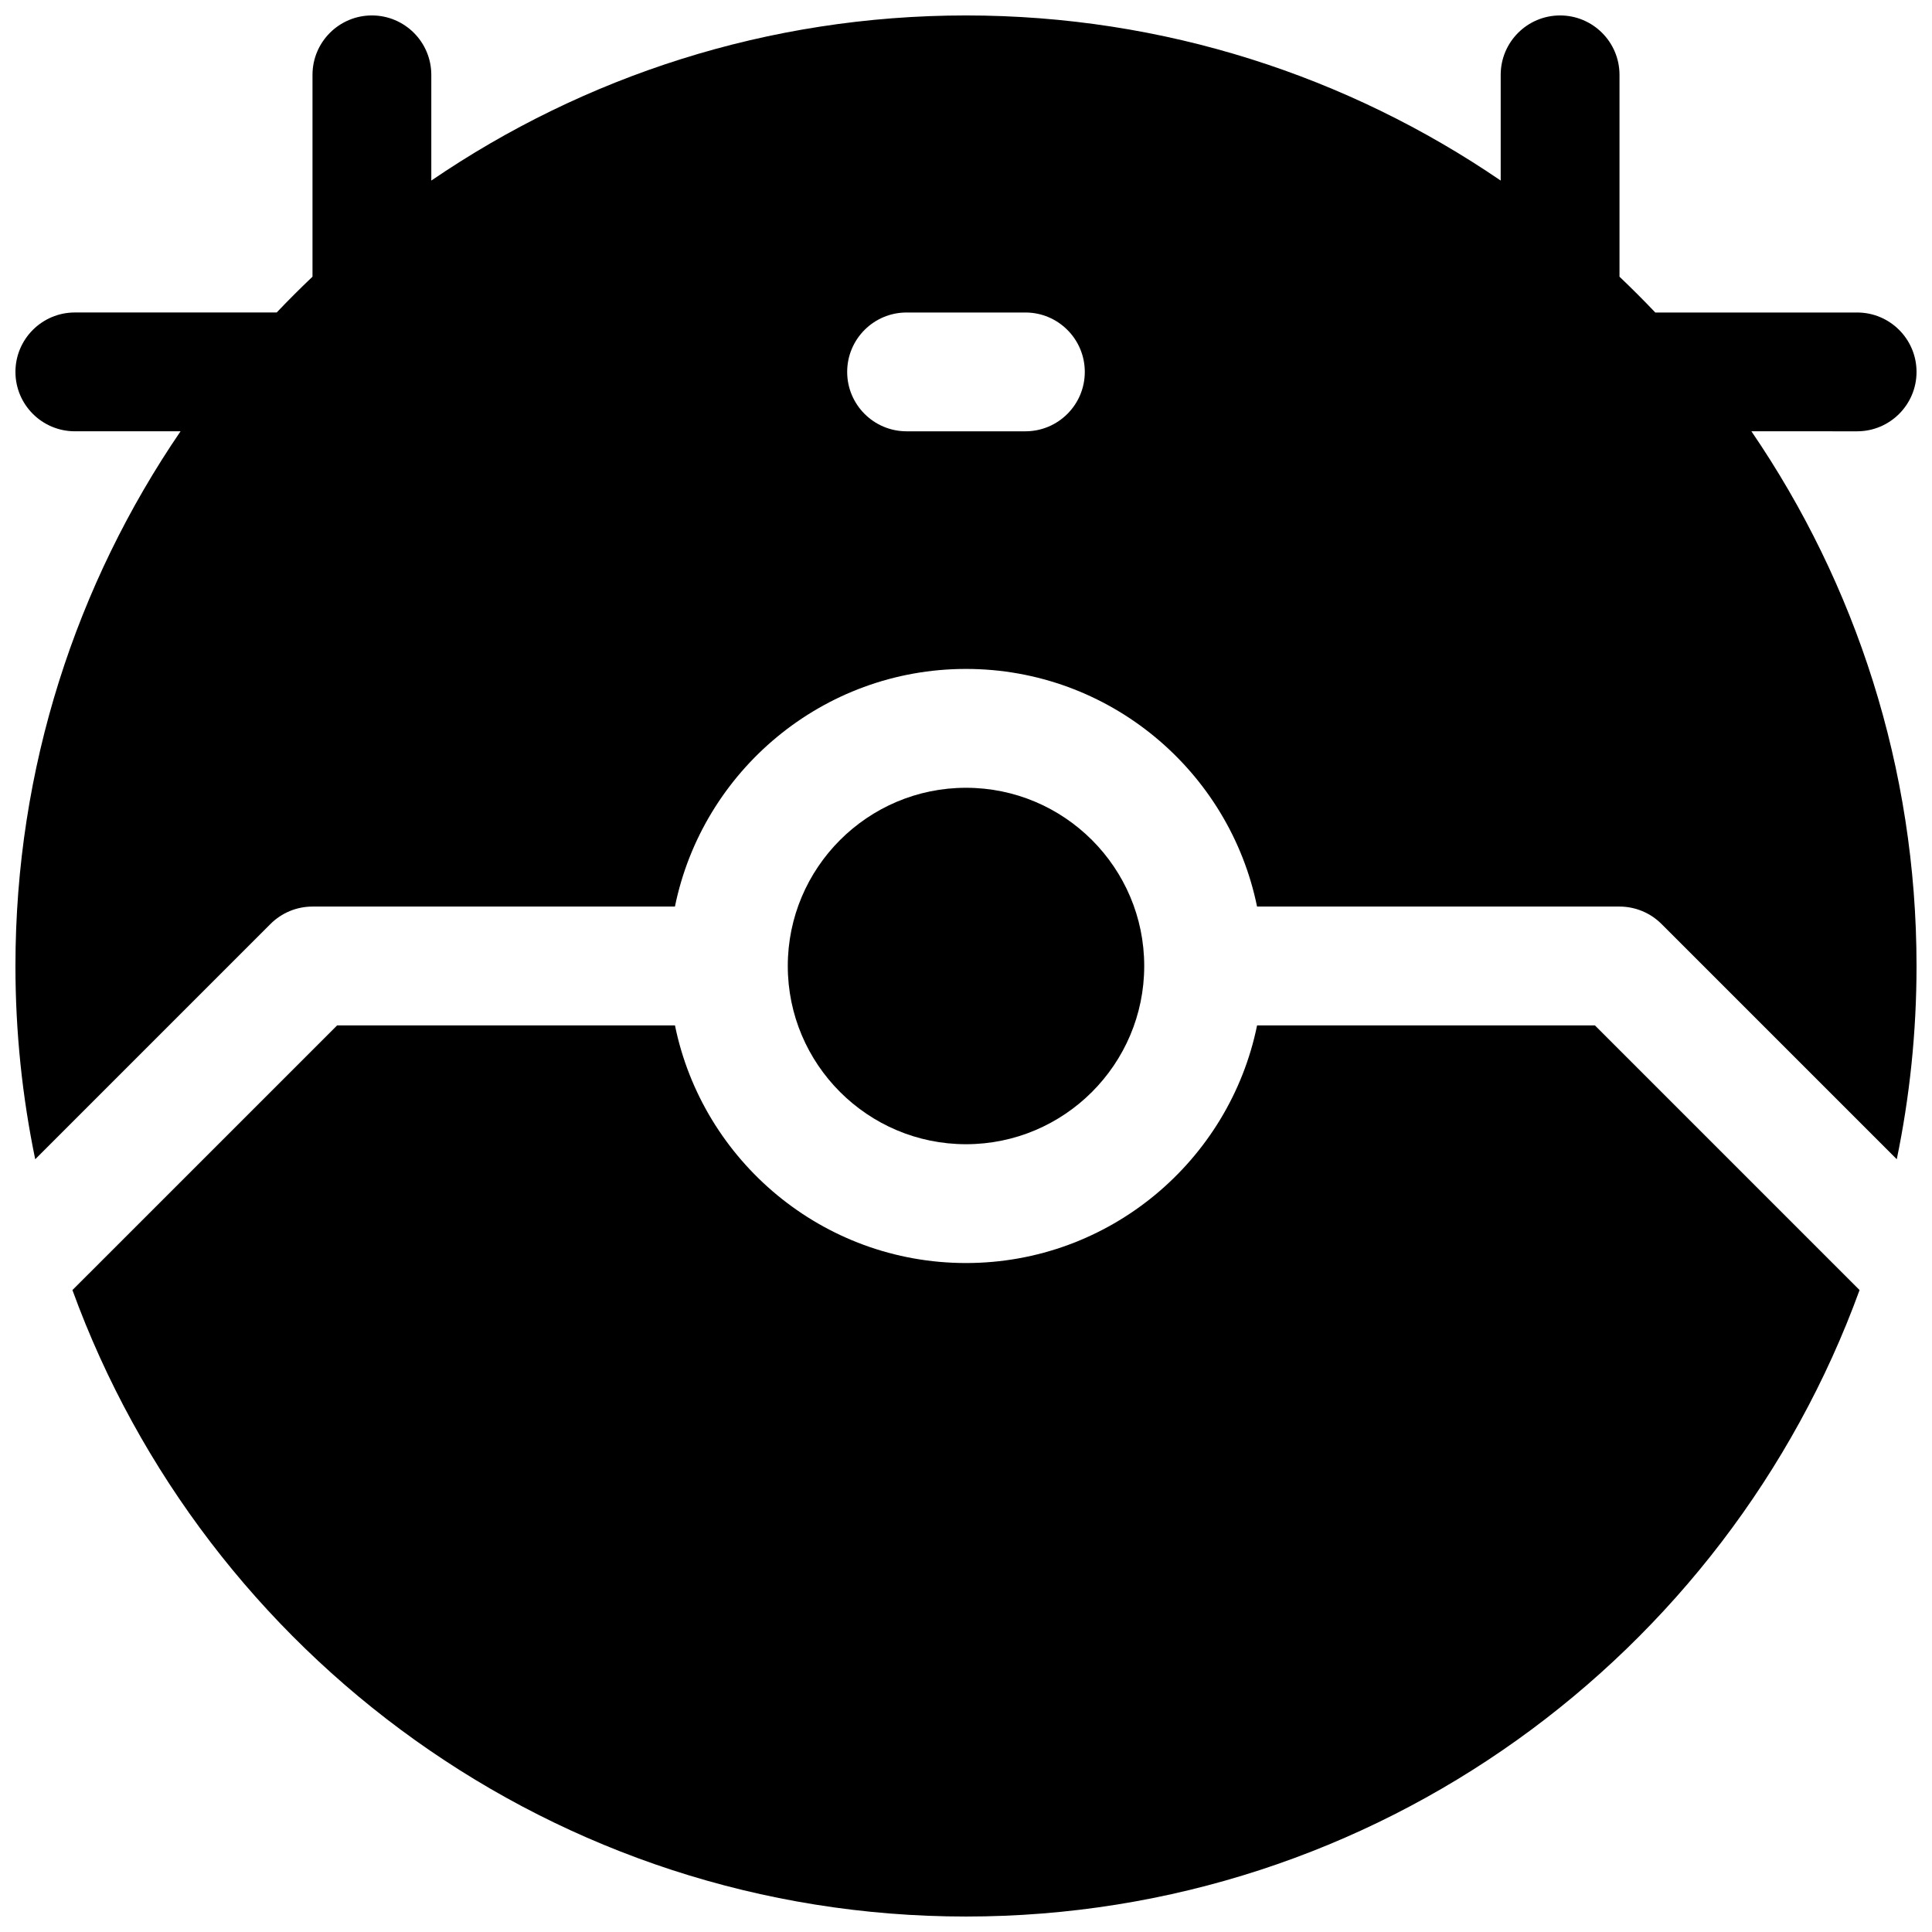 <?xml version="1.0" encoding="UTF-8"?>
<!-- Uploaded to: SVG Repo, www.svgrepo.com, Generator: SVG Repo Mixer Tools -->
<svg width="800px" height="800px" version="1.1" viewBox="144 144 512 512" xmlns="http://www.w3.org/2000/svg">
 <defs>
  <clipPath id="b">
   <path d="m148.09 148.09h503.81v303.91h-503.81z"/>
  </clipPath>
  <clipPath id="a">
   <path d="m163 415h474v236.9h-474z"/>
  </clipPath>
 </defs>
 <g clip-path="url(#b)">
  <path d="m636.16 258.3c8.691 0 15.742-7.055 15.742-15.742 0-8.691-7.055-15.742-15.742-15.742h-53.492c-3.086-3.246-6.242-6.402-9.484-9.488v-53.492c0-8.691-7.055-15.742-15.742-15.742-8.691 0-15.742 7.055-15.742 15.742v28.016c-40.402-27.59-89.195-43.758-141.7-43.758-52.508 0-101.3 16.168-141.7 43.762v-28.02c0-8.691-7.055-15.742-15.742-15.742-8.691 0-15.742 7.055-15.742 15.742v53.492c-3.246 3.086-6.41 6.242-9.488 9.484h-53.492c-8.691 0-15.742 7.055-15.742 15.742 0 8.691 7.055 15.742 15.742 15.742h28.016c-27.59 40.406-43.758 89.195-43.758 141.7 0 17.547 1.812 34.668 5.242 51.215l62.348-62.348c2.953-2.953 6.957-4.613 11.129-4.613h96.055c7.312-35.887 39.117-62.977 77.129-62.977 38.016 0 69.816 27.086 77.137 62.977h96.051c4.172 0 8.18 1.66 11.133 4.613l62.348 62.348c3.43-16.547 5.238-33.668 5.238-51.215 0-52.508-16.168-101.3-43.762-141.7zm-220.42 0h-31.488c-8.691 0-15.742-7.055-15.742-15.742 0-8.691 7.055-15.742 15.742-15.742h31.488c8.691 0 15.742 7.055 15.742 15.742 0.004 8.691-7.051 15.742-15.742 15.742z"/>
 </g>
 <g clip-path="url(#a)">
  <path d="m477.14 415.74c-7.32 35.887-39.125 62.977-77.137 62.977-38.016 0-69.816-27.086-77.129-62.977h-89.531l-70.148 70.141c35.195 96.738 128.05 166.02 236.81 166.02 108.74 0 201.61-69.281 236.8-166.02l-70.141-70.141z"/>
 </g>
 <path d="m447.23 400c0-26.047-21.184-47.23-47.23-47.23s-47.23 21.184-47.23 47.23 21.184 47.23 47.23 47.23 47.23-21.184 47.23-47.23z"/>
</svg>